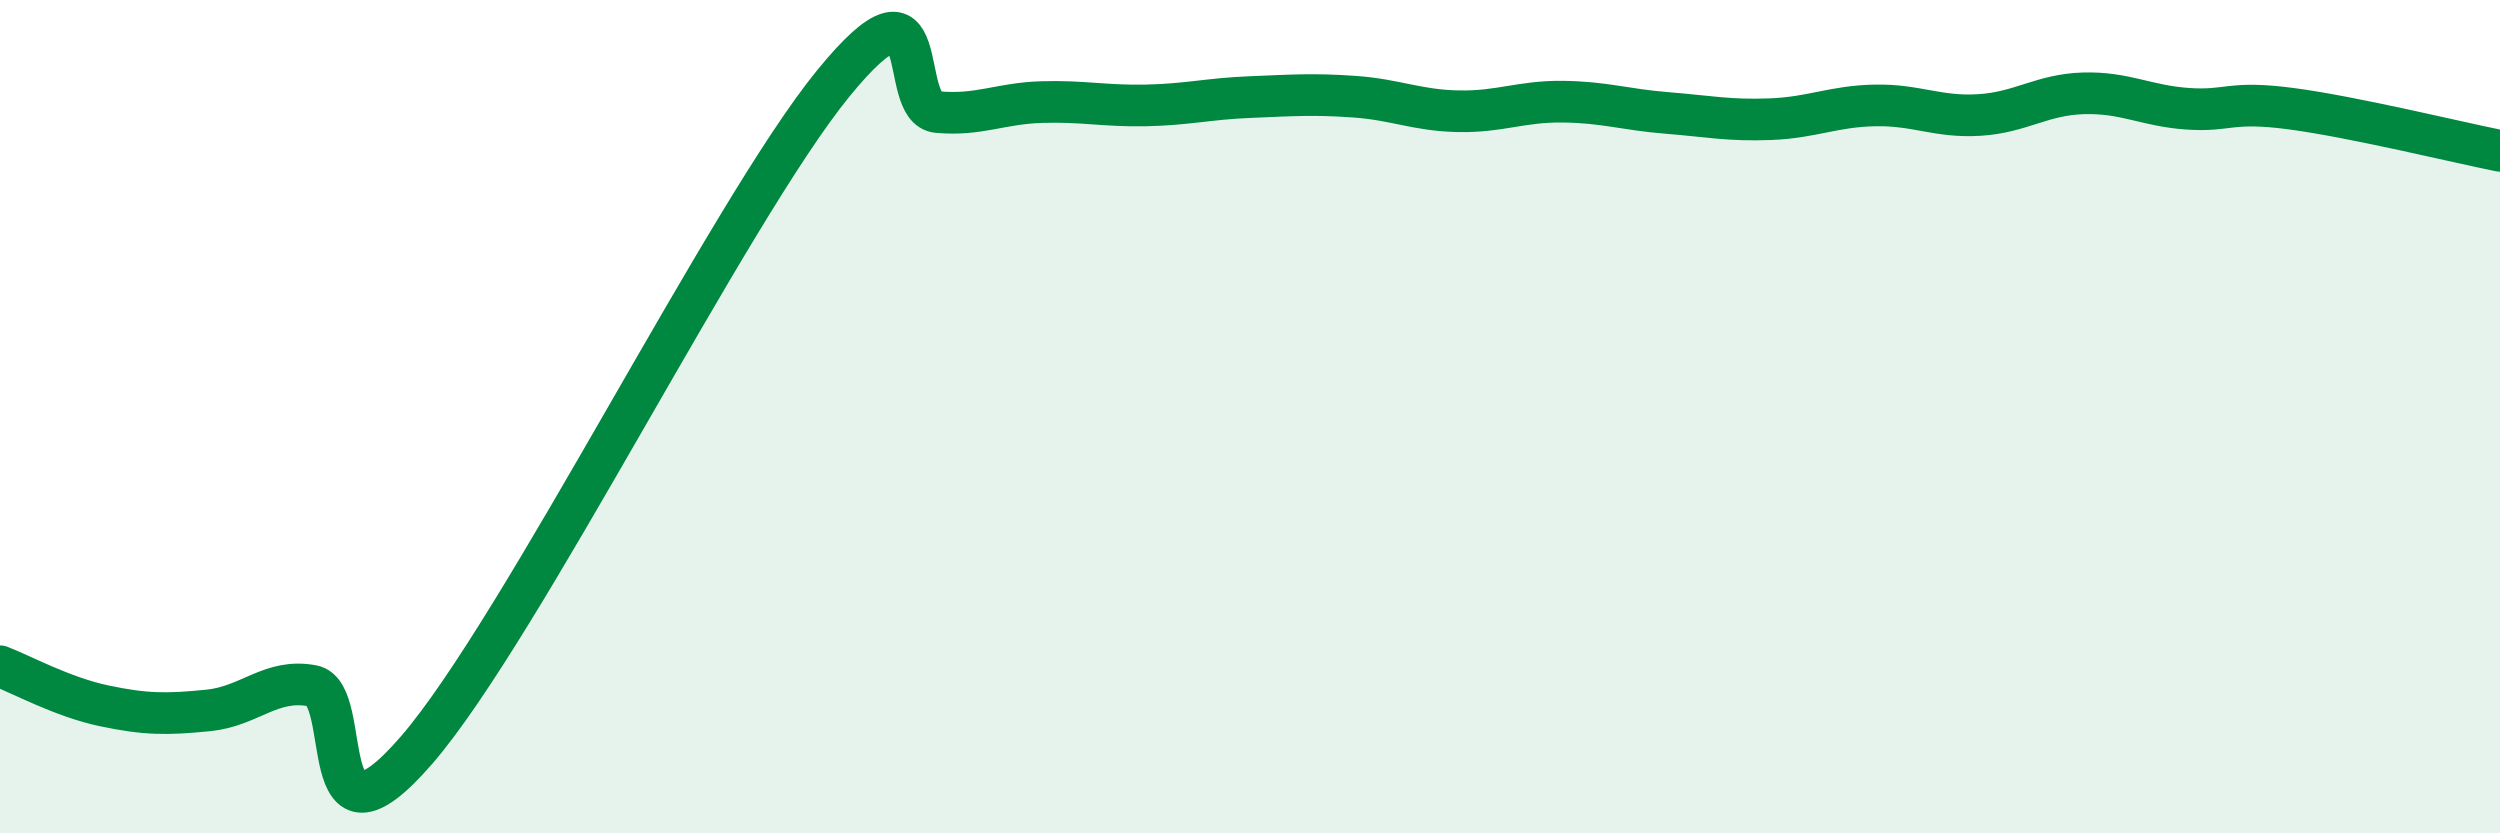 
    <svg width="60" height="20" viewBox="0 0 60 20" xmlns="http://www.w3.org/2000/svg">
      <path
        d="M 0,15.99 C 0.5,16.18 1.5,16.73 2.5,16.94 C 3.5,17.15 4,17.15 5,17.05 C 6,16.95 6.5,16.27 7.5,16.46 C 8.5,16.65 7.5,20.89 10,18 C 12.5,15.11 17.5,5.06 20,2 C 22.5,-1.06 21.5,2.6 22.5,2.69 C 23.5,2.78 24,2.48 25,2.45 C 26,2.42 26.5,2.55 27.5,2.53 C 28.5,2.51 29,2.37 30,2.33 C 31,2.29 31.5,2.25 32.5,2.32 C 33.5,2.39 34,2.65 35,2.67 C 36,2.69 36.5,2.43 37.5,2.44 C 38.5,2.45 39,2.63 40,2.71 C 41,2.79 41.5,2.9 42.5,2.86 C 43.5,2.82 44,2.55 45,2.53 C 46,2.51 46.5,2.82 47.5,2.76 C 48.5,2.7 49,2.27 50,2.24 C 51,2.21 51.5,2.54 52.5,2.61 C 53.5,2.68 53.5,2.41 55,2.61 C 56.5,2.81 59,3.42 60,3.62L60 20L0 20Z"
        fill="#008740"
        opacity="0.1"
        stroke-linecap="round"
        stroke-linejoin="round"
      />
      <path
        d="M 0,15.99 C 0.5,16.18 1.5,16.73 2.5,16.94 C 3.5,17.15 4,17.15 5,17.05 C 6,16.95 6.5,16.27 7.5,16.46 C 8.5,16.65 7.5,20.89 10,18 C 12.5,15.11 17.5,5.06 20,2 C 22.5,-1.06 21.5,2.6 22.5,2.69 C 23.5,2.78 24,2.48 25,2.45 C 26,2.42 26.5,2.55 27.5,2.53 C 28.5,2.51 29,2.37 30,2.33 C 31,2.29 31.5,2.25 32.5,2.32 C 33.5,2.39 34,2.65 35,2.67 C 36,2.69 36.5,2.43 37.5,2.44 C 38.5,2.45 39,2.63 40,2.71 C 41,2.79 41.5,2.9 42.5,2.86 C 43.5,2.82 44,2.55 45,2.53 C 46,2.51 46.5,2.82 47.5,2.76 C 48.5,2.7 49,2.27 50,2.24 C 51,2.21 51.5,2.54 52.5,2.61 C 53.5,2.68 53.5,2.41 55,2.61 C 56.5,2.81 59,3.42 60,3.62"
        stroke="#008740"
        stroke-width="1"
        fill="none"
        stroke-linecap="round"
        stroke-linejoin="round"
      />
    </svg>
  
